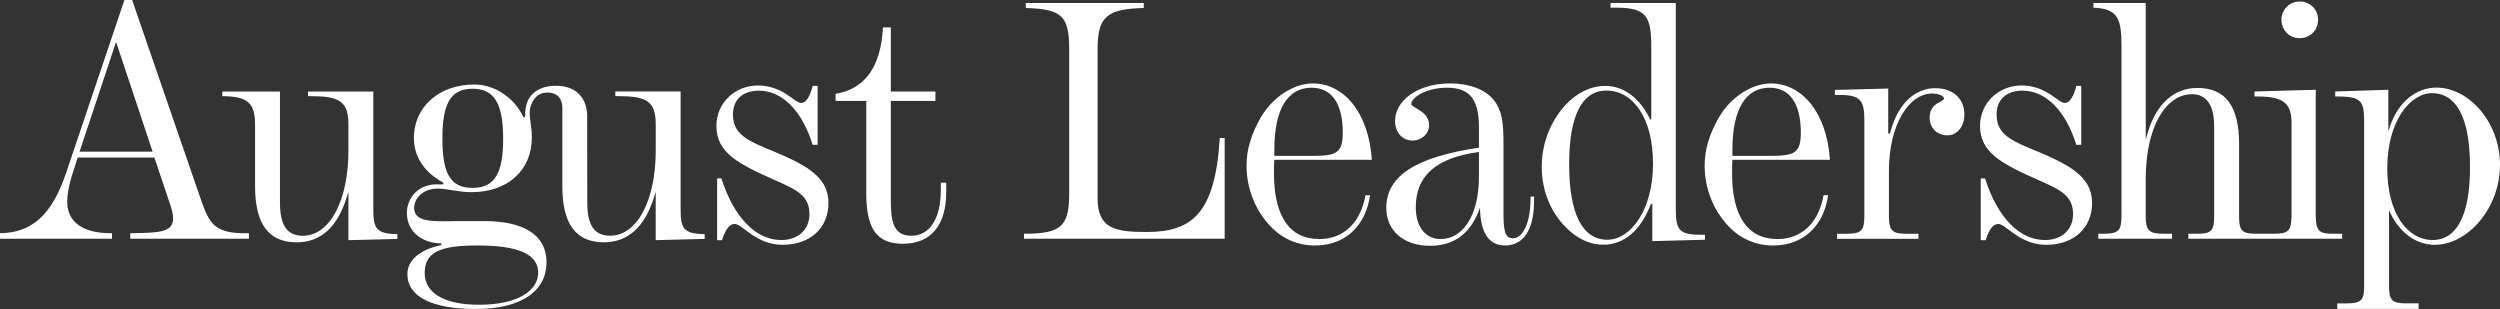 <svg width="178" height="22" viewBox="0 0 178 22" fill="none" xmlns="http://www.w3.org/2000/svg">
<rect x="0" y="0" width="178" height="22" fill="#333333" stroke="none"/>
<g clip-path="url(#clip0_6024_622)">
<path d="M144.482 10.543C142.907 9.892 142.157 9.369 142.157 8.147C142.157 7.088 142.849 6.455 144.01 6.455C145.662 6.455 147.088 7.895 147.831 10.308H148.184V6.112H147.835C147.633 6.91 147.35 7.33 147.013 7.33C146.842 7.33 146.65 7.191 146.383 6.998C145.883 6.636 145.126 6.088 143.936 6.088C142.277 6.088 140.979 7.35 140.979 8.958C140.979 10.885 142.525 11.665 145.253 12.875C146.753 13.533 147.602 13.966 147.602 15.247C147.602 16.35 146.797 17.09 145.6 17.09C143.784 17.09 142.231 15.491 141.332 12.704H141.029V17.1H141.378C141.604 16.377 141.888 15.946 142.275 15.946C142.498 15.946 142.77 16.176 143.094 16.413C143.679 16.843 144.486 17.43 145.7 17.43C147.648 17.43 148.956 16.235 148.956 14.457C148.956 12.511 147.266 11.68 144.484 10.543H144.482Z" fill="white"/>
<path d="M9.278 17H17.723V16.606H17.42C15.124 16.606 14.848 15.8 14.18 13.846L9.407 0H8.859L4.715 12.289C3.657 15.433 2.181 16.572 0 16.604V16.998H7.975V16.604H7.869C5.962 16.604 4.784 15.853 4.784 14.35C4.784 14.093 4.825 13.369 5.21 12.223L5.537 11.218H10.992L12.074 14.433C12.203 14.812 12.326 15.208 12.326 15.545C12.326 16.558 11.307 16.579 9.275 16.604V16.998L9.278 17ZM10.867 10.8H5.664L8.265 2.983L10.867 10.8Z" fill="white"/>
<path d="M59.495 7.188H61.678V13.748C61.678 16.311 62.435 17.355 64.289 17.355C66.277 17.355 67.371 16.047 67.371 13.672V13.007H66.986V13.521C66.986 15.565 66.2 16.785 64.883 16.785C63.669 16.785 63.426 15.856 63.426 14.357V7.188H66.602V6.516H63.426V1.951H62.866C62.726 4.741 61.594 6.333 59.495 6.682V7.186V7.188Z" fill="white"/>
<path d="M166.414 21.993H172.206V21.599H171.307C170.312 21.599 170.098 21.379 170.098 20.364V14.976L170.227 15.237C170.91 16.611 172.074 17.43 173.341 17.43C175.75 17.43 178 14.773 178 11.746C178 8.719 175.807 6.237 173.466 6.237C172.019 6.237 170.761 7.279 170.182 8.954L170.05 9.34V6.391L166.268 6.513V6.87H166.472C168.155 6.87 168.326 7.24 168.326 8.653V20.367C168.326 21.34 168.169 21.602 167.066 21.602H166.414V21.995V21.993ZM173.192 17.088C172.317 17.088 171.516 16.621 170.937 15.773C170.307 14.848 169.973 13.536 169.973 11.976C169.973 8.631 171.595 6.633 173.168 6.633C174.399 6.633 175.865 7.548 175.865 11.9C175.865 15.296 174.94 17.09 173.192 17.09V17.088Z" fill="white"/>
<path d="M72.91 17H87.196V9.826H86.847C86.523 15.254 84.823 16.518 81.637 16.518C79.418 16.518 78.147 16.291 78.147 14.11V3.511C78.147 1.154 78.844 0.638 81.436 0.57V0.215H73.035V0.57C75.603 0.643 76.127 1.127 76.127 3.511V13.702C76.127 16.086 75.625 16.643 72.91 16.643V16.998V17Z" fill="white"/>
<path d="M121.068 16.714C119.567 16.714 119.317 16.357 119.317 14.936V0.215H114.67V0.545H115.045C117.269 0.545 117.57 1.186 117.57 3.399V8.506H117.495C116.745 6.956 115.596 6.117 114.298 6.117C113.249 6.117 112.223 6.626 111.398 7.54C110.35 8.733 109.773 10.259 109.773 11.885C109.773 13.817 110.598 15.545 111.997 16.636C112.646 17.144 113.396 17.423 114.146 17.423C115.62 17.423 116.819 16.433 117.543 14.526H117.644V17.169L121.392 17.069V16.712H121.068V16.714ZM114.447 17.069C112.672 17.069 111.723 15.24 111.723 11.682C111.723 8.125 112.696 6.447 114.372 6.447C116.245 6.447 117.695 8.352 117.695 11.655C117.695 14.958 116.096 17.069 114.447 17.069Z" fill="white"/>
<path d="M126.547 17.02C124.448 17.02 123.323 15.418 123.323 12.345C123.323 12.039 123.323 11.709 123.347 11.379H130.292C130.066 7.973 128.268 5.941 126.095 5.941C124.746 5.941 123.246 6.883 122.371 8.381C121.722 9.526 121.371 10.619 121.371 11.787C121.371 13.389 121.969 14.963 123.094 16.132C123.919 16.995 125.018 17.479 126.241 17.479C128.364 17.479 129.84 16.132 130.165 13.897H129.84C129.489 15.88 128.266 17.022 126.542 17.022L126.547 17.02ZM123.347 10.665C123.347 7.768 124.296 6.245 125.996 6.245C127.419 6.245 128.22 7.362 128.22 9.445C128.22 10.919 127.746 11.098 126.02 11.098H123.347V10.665Z" fill="white"/>
<path d="M93.93 17.02C91.831 17.02 90.706 15.418 90.706 12.345C90.706 12.039 90.706 11.709 90.73 11.379H97.675C97.449 7.973 95.651 5.941 93.478 5.941C92.129 5.941 90.629 6.883 89.754 8.381C89.105 9.526 88.754 10.619 88.754 11.787C88.754 13.389 89.352 14.963 90.477 16.132C91.302 16.995 92.401 17.479 93.624 17.479C95.747 17.479 97.223 16.132 97.548 13.897H97.223C96.872 15.88 95.649 17.022 93.925 17.022L93.93 17.02ZM90.732 10.665C90.732 7.768 91.682 6.245 93.382 6.245C94.805 6.245 95.606 7.362 95.606 9.445C95.606 10.919 95.132 11.098 93.406 11.098H90.732V10.665Z" fill="white"/>
<path d="M108.975 13.995V14.122C108.975 15.978 108.376 16.968 107.725 16.968C107.126 16.968 107.049 16.359 107.049 15.139V10.31C107.049 8.912 106.999 7.897 106.325 7.083C105.727 6.372 104.626 5.939 103.253 5.939C100.904 5.939 99.329 7.183 99.329 8.606C99.329 9.445 99.853 10.005 100.58 10.005C101.229 10.005 101.753 9.521 101.753 8.912C101.753 7.895 100.479 7.667 100.479 7.413C100.479 6.956 101.527 6.245 103.027 6.245C104.676 6.245 105.301 7.108 105.301 9.066V10.513C100.854 11.174 98.704 12.496 98.704 14.807C98.704 16.408 99.928 17.501 101.803 17.501C103.578 17.501 104.751 16.587 105.376 14.782C105.4 16.56 106.001 17.477 107.15 17.477C108.475 17.477 109.225 16.359 109.225 14.301V13.998H108.975V13.995ZM105.301 12.572C105.301 15.394 104.128 17.02 102.577 17.02C101.503 17.02 100.803 16.154 100.803 14.758C100.803 12.496 102.277 11.227 105.301 10.819V12.572Z" fill="white"/>
<path d="M137.815 6.276C136.315 6.276 135.091 7.421 134.567 9.504H134.442V6.303L130.643 6.403V6.76H130.968C132.468 6.76 132.742 7.142 132.742 8.565V15.374C132.742 16.44 132.516 16.645 131.444 16.645H130.795V17.002H136.591V16.645H135.716C134.692 16.645 134.492 16.391 134.492 15.374V12.174C134.492 8.819 135.942 6.66 137.565 6.66C138.065 6.66 138.413 6.839 138.413 7.017C138.413 7.271 137.389 7.296 137.389 8.364C137.389 9.103 137.913 9.636 138.664 9.636C139.339 9.636 139.863 9.027 139.863 8.137C139.863 7.044 139.063 6.281 137.815 6.281V6.276Z" fill="white"/>
<path d="M54.511 10.543C52.937 9.892 52.187 9.369 52.187 8.147C52.187 7.088 52.879 6.455 54.04 6.455C55.692 6.455 57.117 7.895 57.86 10.308H58.214V6.112H57.865C57.663 6.91 57.38 7.33 57.043 7.33C56.872 7.33 56.68 7.191 56.413 6.998C55.913 6.636 55.156 6.088 53.966 6.088C52.307 6.088 51.008 7.35 51.008 8.958C51.008 10.885 52.554 11.665 55.283 12.875C56.783 13.533 57.632 13.966 57.632 15.247C57.632 16.35 56.827 17.09 55.629 17.09C53.814 17.09 52.261 15.491 51.362 12.704H51.059V17.1H51.408C51.634 16.377 51.917 15.946 52.304 15.946C52.528 15.946 52.8 16.176 53.124 16.413C53.708 16.843 54.516 17.43 55.73 17.43C57.678 17.43 58.986 16.235 58.986 14.457C58.986 12.511 57.295 11.68 54.514 10.543H54.511Z" fill="white"/>
<path d="M41.806 8.284C41.806 7.068 41.118 6.227 39.885 6.122C38.651 6.017 37.303 6.501 37.392 8.34H37.264C36.639 6.98 35.235 6.017 33.771 6.017C31.249 6.017 29.47 7.626 29.47 9.812C29.47 11.144 30.186 12.257 31.571 13.01L31.552 13.13C31.552 13.13 31.331 13.127 31.064 13.127C29.754 13.127 28.97 14.12 28.97 15.156C28.97 16.55 30.126 17.328 31.422 17.328V17.452C29.84 17.78 29.006 18.562 29.006 19.513C29.006 21.108 30.73 22.002 33.87 22.002C37.231 22.002 38.911 20.643 38.911 18.685C38.911 16.626 37.13 15.743 34.502 15.743H32.583C31.187 15.743 29.569 15.912 29.494 14.905C29.436 14.127 30.1 13.428 31.187 13.428C31.828 13.428 32.583 13.682 33.572 13.682C36.142 13.682 37.877 12.127 37.868 9.77C37.863 8.968 37.714 8.623 37.716 8.015C37.716 7.377 38.125 6.697 38.752 6.606C39.38 6.516 40.039 6.77 40.039 7.697V13.264C40.039 15.946 41.005 17.252 42.996 17.252C44.693 17.252 45.89 16.186 46.551 14.081L46.686 13.655V17.098L50.172 17.01V16.67C48.621 16.648 48.46 16.235 48.46 14.863V6.513H43.811V6.844H43.991C46.015 6.844 46.688 7.188 46.688 8.853V10.729C46.688 14.293 45.354 16.782 43.445 16.782C42.318 16.782 41.813 16.049 41.813 14.406L41.806 8.284ZM34.019 17.477C36.959 17.477 38.32 18.13 38.32 19.413C38.32 20.697 36.86 21.699 34.117 21.699C31.595 21.699 30.237 20.843 30.237 19.438C30.237 17.905 31.422 17.477 34.019 17.477ZM33.648 13.379C32.018 13.379 31.499 12.274 31.499 9.861C31.499 7.447 32.042 6.318 33.648 6.318C35.254 6.318 35.824 7.474 35.824 9.861C35.824 12.247 35.281 13.379 33.648 13.379Z" fill="white"/>
<path d="M28.292 17.01V16.67C26.741 16.648 26.58 16.235 26.58 14.863V6.516H21.931V6.846H22.111C24.135 6.846 24.808 7.191 24.808 8.856V10.731C24.808 14.296 23.474 16.785 21.565 16.785C20.438 16.785 19.933 16.051 19.933 14.408V6.516H15.829V6.846C17.658 6.856 18.161 7.337 18.161 8.905V13.267C18.161 15.949 19.127 17.254 21.118 17.254C22.815 17.254 24.012 16.188 24.674 14.083L24.808 13.658V17.1L28.294 17.012L28.292 17.01Z" fill="white"/>
<path d="M163.731 2.719C164.477 2.719 165.047 2.161 165.047 1.401C165.047 0.641 164.45 0.108 163.731 0.108C163.013 0.108 162.44 0.689 162.44 1.401C162.44 2.161 163.01 2.719 163.731 2.719Z" fill="white"/>
<path d="M166.114 16.643C165.107 16.643 164.905 16.435 164.881 15.408V6.391L160.52 6.513V6.87H160.724C162.407 6.87 163.133 7.24 163.157 8.653V15.408C163.133 16.447 162.931 16.643 161.873 16.643H160.657C159.63 16.643 159.423 16.435 159.423 15.408V10.249C159.423 7.567 158.457 6.262 156.466 6.262C154.778 6.262 153.514 7.406 152.91 9.482L152.776 9.941V0.215H149.052V0.545C150.826 0.621 151.05 1.347 151.05 3.328V15.372C151.05 16.438 150.826 16.643 149.751 16.643H149.398V17H154.649V16.643H154.024C152.999 16.643 152.773 16.389 152.773 15.372V12.751C152.781 10.917 153.117 9.372 153.752 8.284C154.343 7.266 155.165 6.707 156.065 6.707C156.786 6.707 157.647 7.098 157.647 8.956V15.408C157.647 16.435 157.442 16.643 156.437 16.643H155.812V17H166.763V16.643H166.112H166.114Z" fill="white"/>
</g>
<defs>
<clipPath id="clip0_6024_622">
<rect width="178" height="22" fill="white"/>
</clipPath>
</defs>
</svg>
